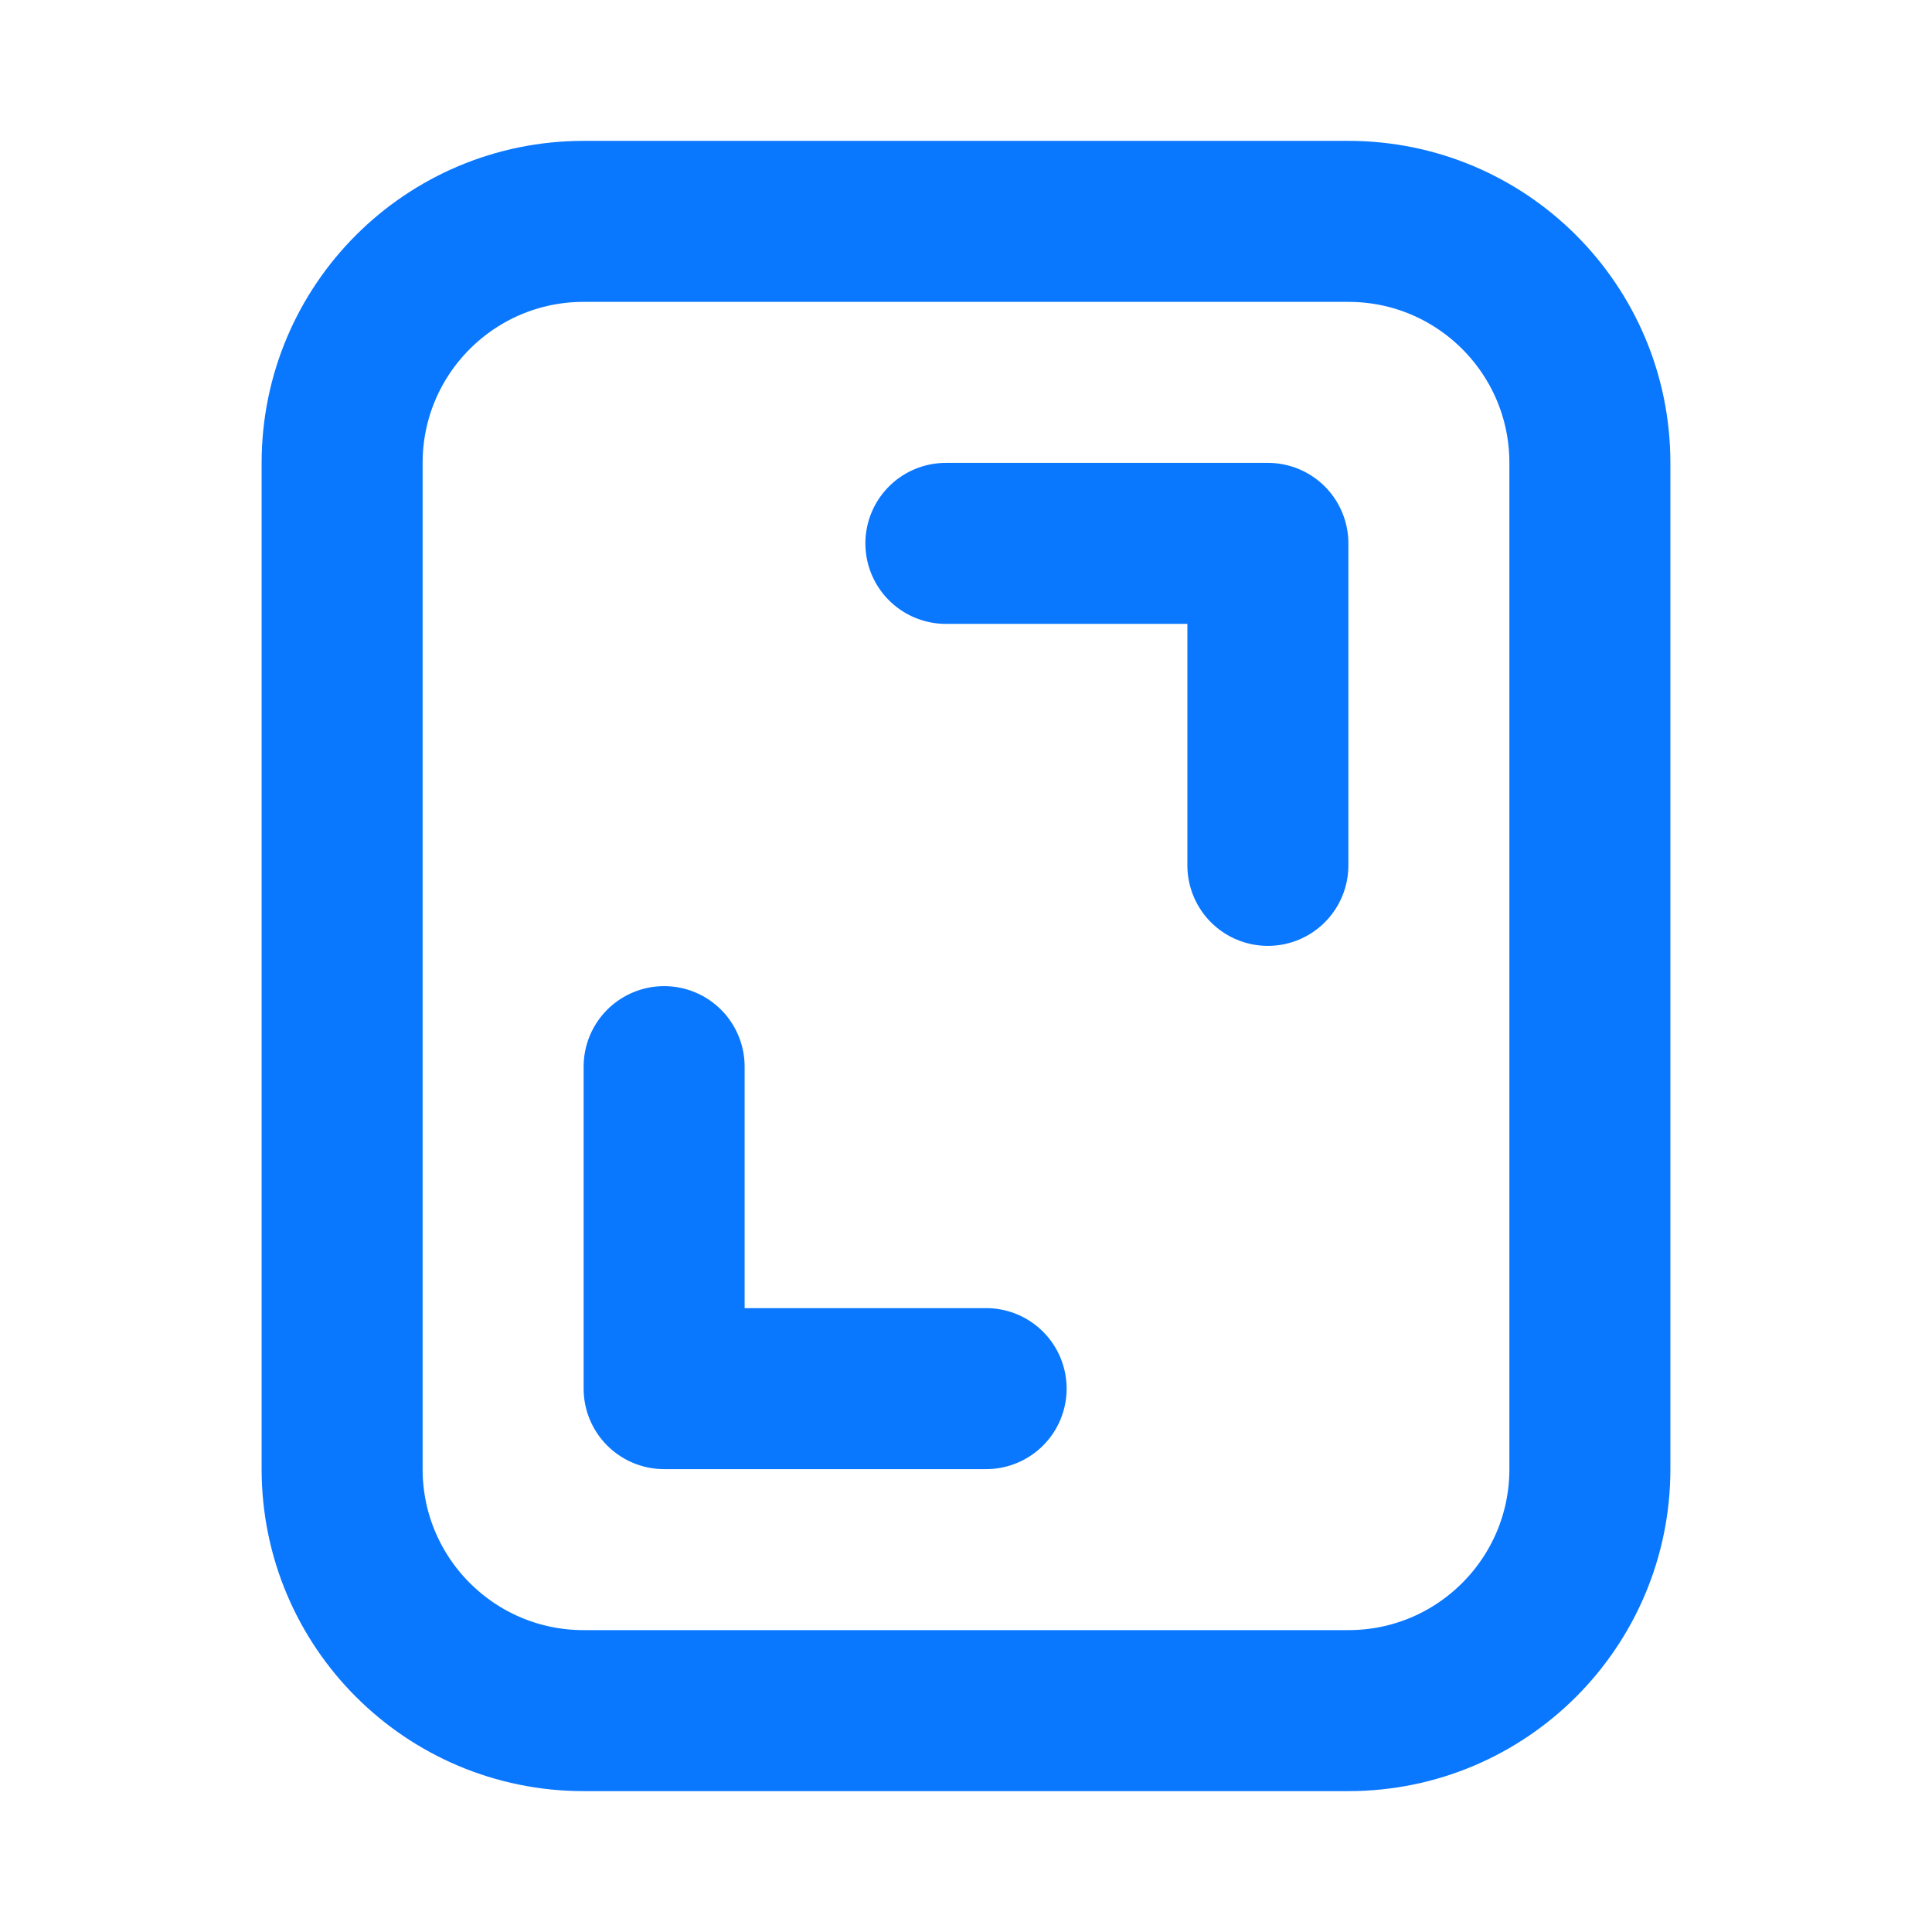 <svg width="48" height="48" viewBox="0 0 48 48" fill="none" xmlns="http://www.w3.org/2000/svg">
<path d="M39.5 36.5L39.5 11.5C39.5 8.186 36.814 5.5 33.5 5.5L14.5 5.5C11.186 5.5 8.5 8.186 8.5 11.5L8.5 36.5C8.5 39.814 11.186 42.5 14.5 42.5L33.5 42.5C36.814 42.5 39.5 39.814 39.5 36.5Z" stroke="#0A77FF" stroke-width="4" stroke-linecap="round" stroke-linejoin="round"/>
<path d="M23.5 13.5L31.5 13.5L31.5 21.5M24.5 34.5L16.5 34.5L16.5 26.5" stroke="#0A77FF" stroke-width="4" stroke-linecap="round" stroke-linejoin="round"/>
</svg>
